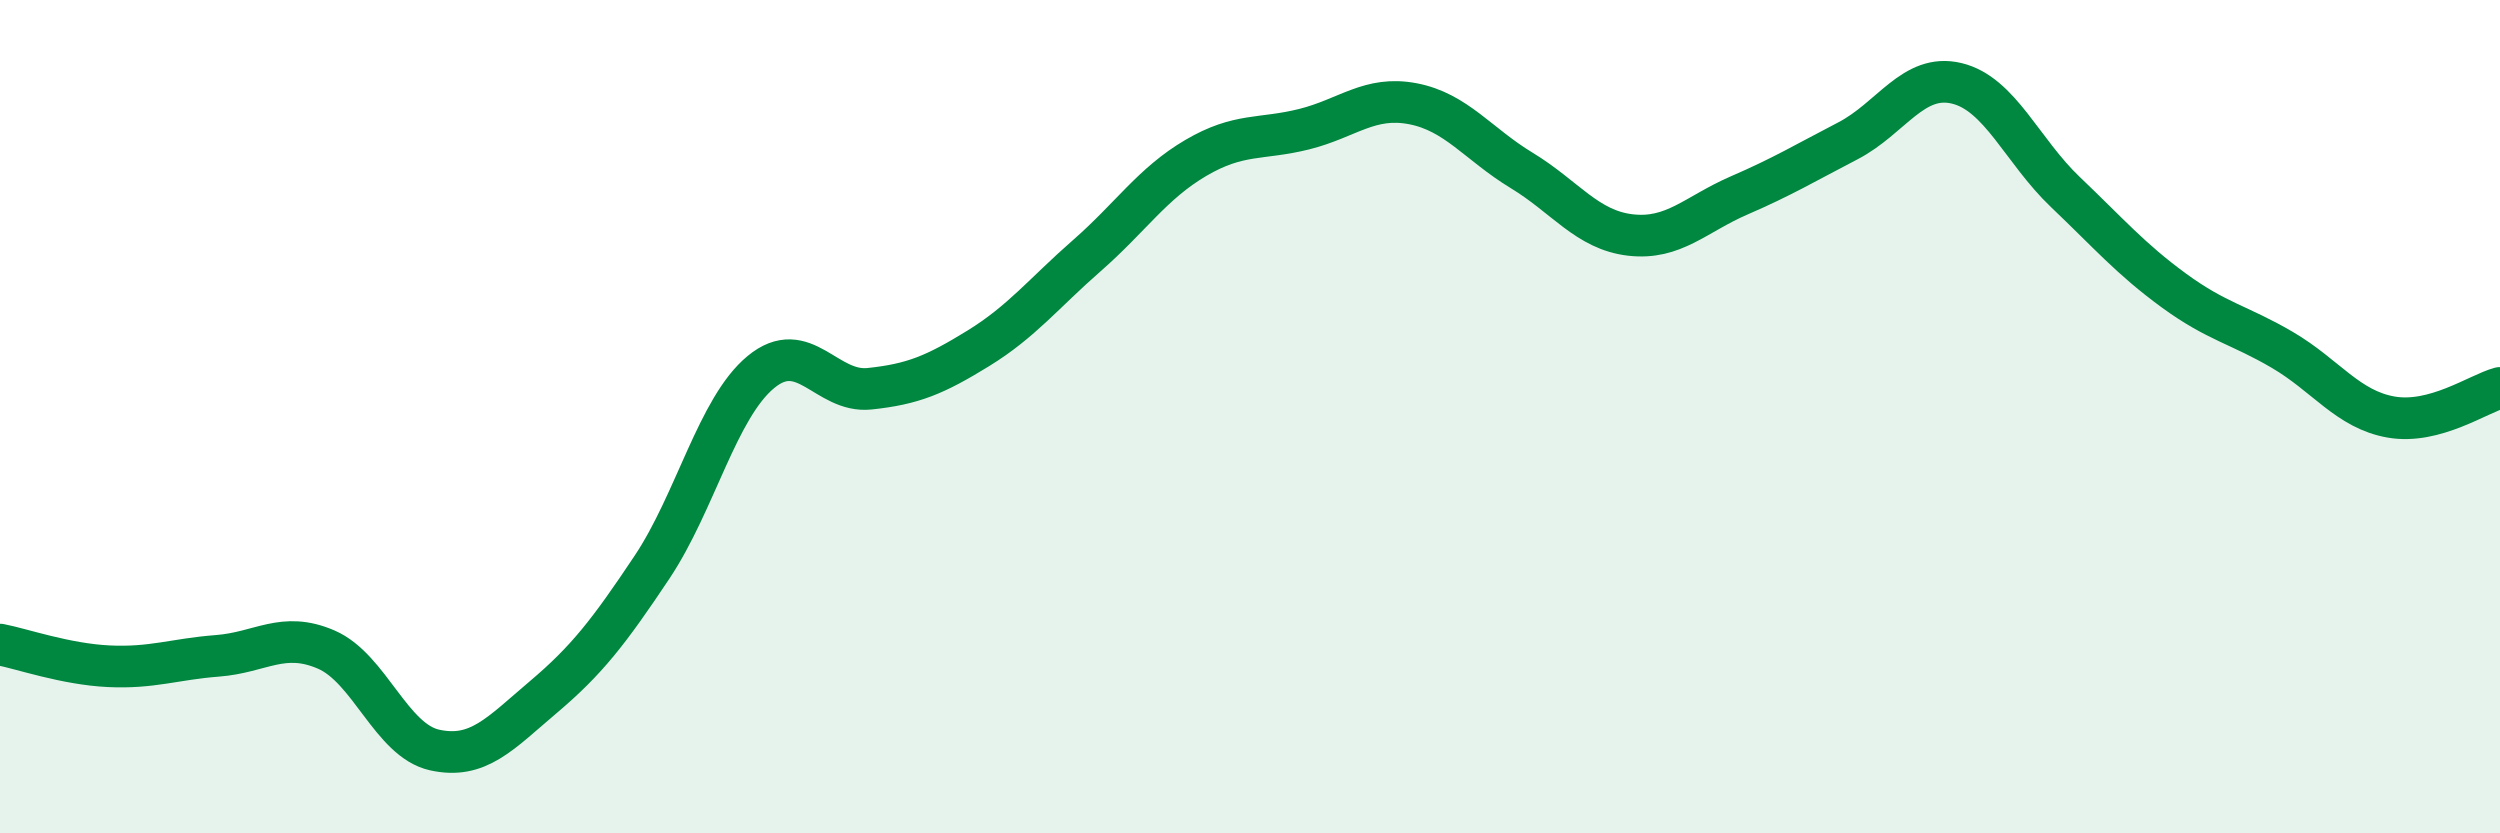 
    <svg width="60" height="20" viewBox="0 0 60 20" xmlns="http://www.w3.org/2000/svg">
      <path
        d="M 0,15.47 C 0.52,15.57 1.57,15.94 2.61,15.99 C 3.65,16.04 4.18,15.82 5.22,15.74 C 6.26,15.66 6.79,15.14 7.83,15.59 C 8.87,16.04 9.39,17.77 10.43,18 C 11.47,18.23 12,17.61 13.04,16.73 C 14.08,15.85 14.61,15.17 15.65,13.61 C 16.69,12.05 17.22,9.79 18.26,8.93 C 19.3,8.07 19.83,9.44 20.87,9.33 C 21.91,9.22 22.44,9 23.48,8.36 C 24.52,7.72 25.05,7.04 26.09,6.13 C 27.13,5.22 27.66,4.4 28.7,3.79 C 29.74,3.18 30.26,3.36 31.3,3.1 C 32.34,2.84 32.87,2.29 33.91,2.49 C 34.95,2.69 35.48,3.46 36.52,4.09 C 37.56,4.72 38.09,5.52 39.13,5.64 C 40.17,5.76 40.7,5.14 41.74,4.69 C 42.78,4.24 43.31,3.92 44.35,3.38 C 45.39,2.84 45.92,1.75 46.96,2 C 48,2.25 48.53,3.62 49.57,4.61 C 50.61,5.6 51.13,6.21 52.17,6.97 C 53.21,7.73 53.74,7.79 54.78,8.4 C 55.82,9.01 56.35,9.83 57.39,10.01 C 58.43,10.19 59.48,9.45 60,9.31L60 20L0 20Z"
        fill="#008740"
        opacity="0.1"
        stroke-linecap="round"
        stroke-linejoin="round"
      />
      <path
        d="M 0,15.47 C 0.52,15.57 1.57,15.94 2.61,15.99 C 3.65,16.04 4.18,15.82 5.22,15.74 C 6.26,15.66 6.79,15.14 7.83,15.59 C 8.87,16.04 9.39,17.77 10.43,18 C 11.47,18.23 12,17.61 13.04,16.73 C 14.08,15.85 14.61,15.17 15.65,13.61 C 16.69,12.05 17.22,9.79 18.26,8.93 C 19.3,8.07 19.83,9.44 20.87,9.33 C 21.91,9.22 22.44,9 23.48,8.36 C 24.52,7.72 25.05,7.04 26.09,6.13 C 27.13,5.22 27.66,4.4 28.7,3.79 C 29.74,3.18 30.26,3.36 31.3,3.1 C 32.34,2.84 32.87,2.29 33.91,2.49 C 34.95,2.69 35.48,3.46 36.52,4.09 C 37.56,4.72 38.09,5.52 39.13,5.64 C 40.17,5.76 40.7,5.14 41.74,4.69 C 42.78,4.24 43.31,3.92 44.35,3.38 C 45.39,2.84 45.92,1.75 46.96,2 C 48,2.25 48.53,3.62 49.57,4.61 C 50.61,5.6 51.13,6.21 52.17,6.97 C 53.21,7.73 53.74,7.79 54.78,8.4 C 55.82,9.01 56.35,9.83 57.39,10.01 C 58.43,10.19 59.48,9.45 60,9.31"
        stroke="#008740"
        stroke-width="1"
        fill="none"
        stroke-linecap="round"
        stroke-linejoin="round"
      />
    </svg>
  
